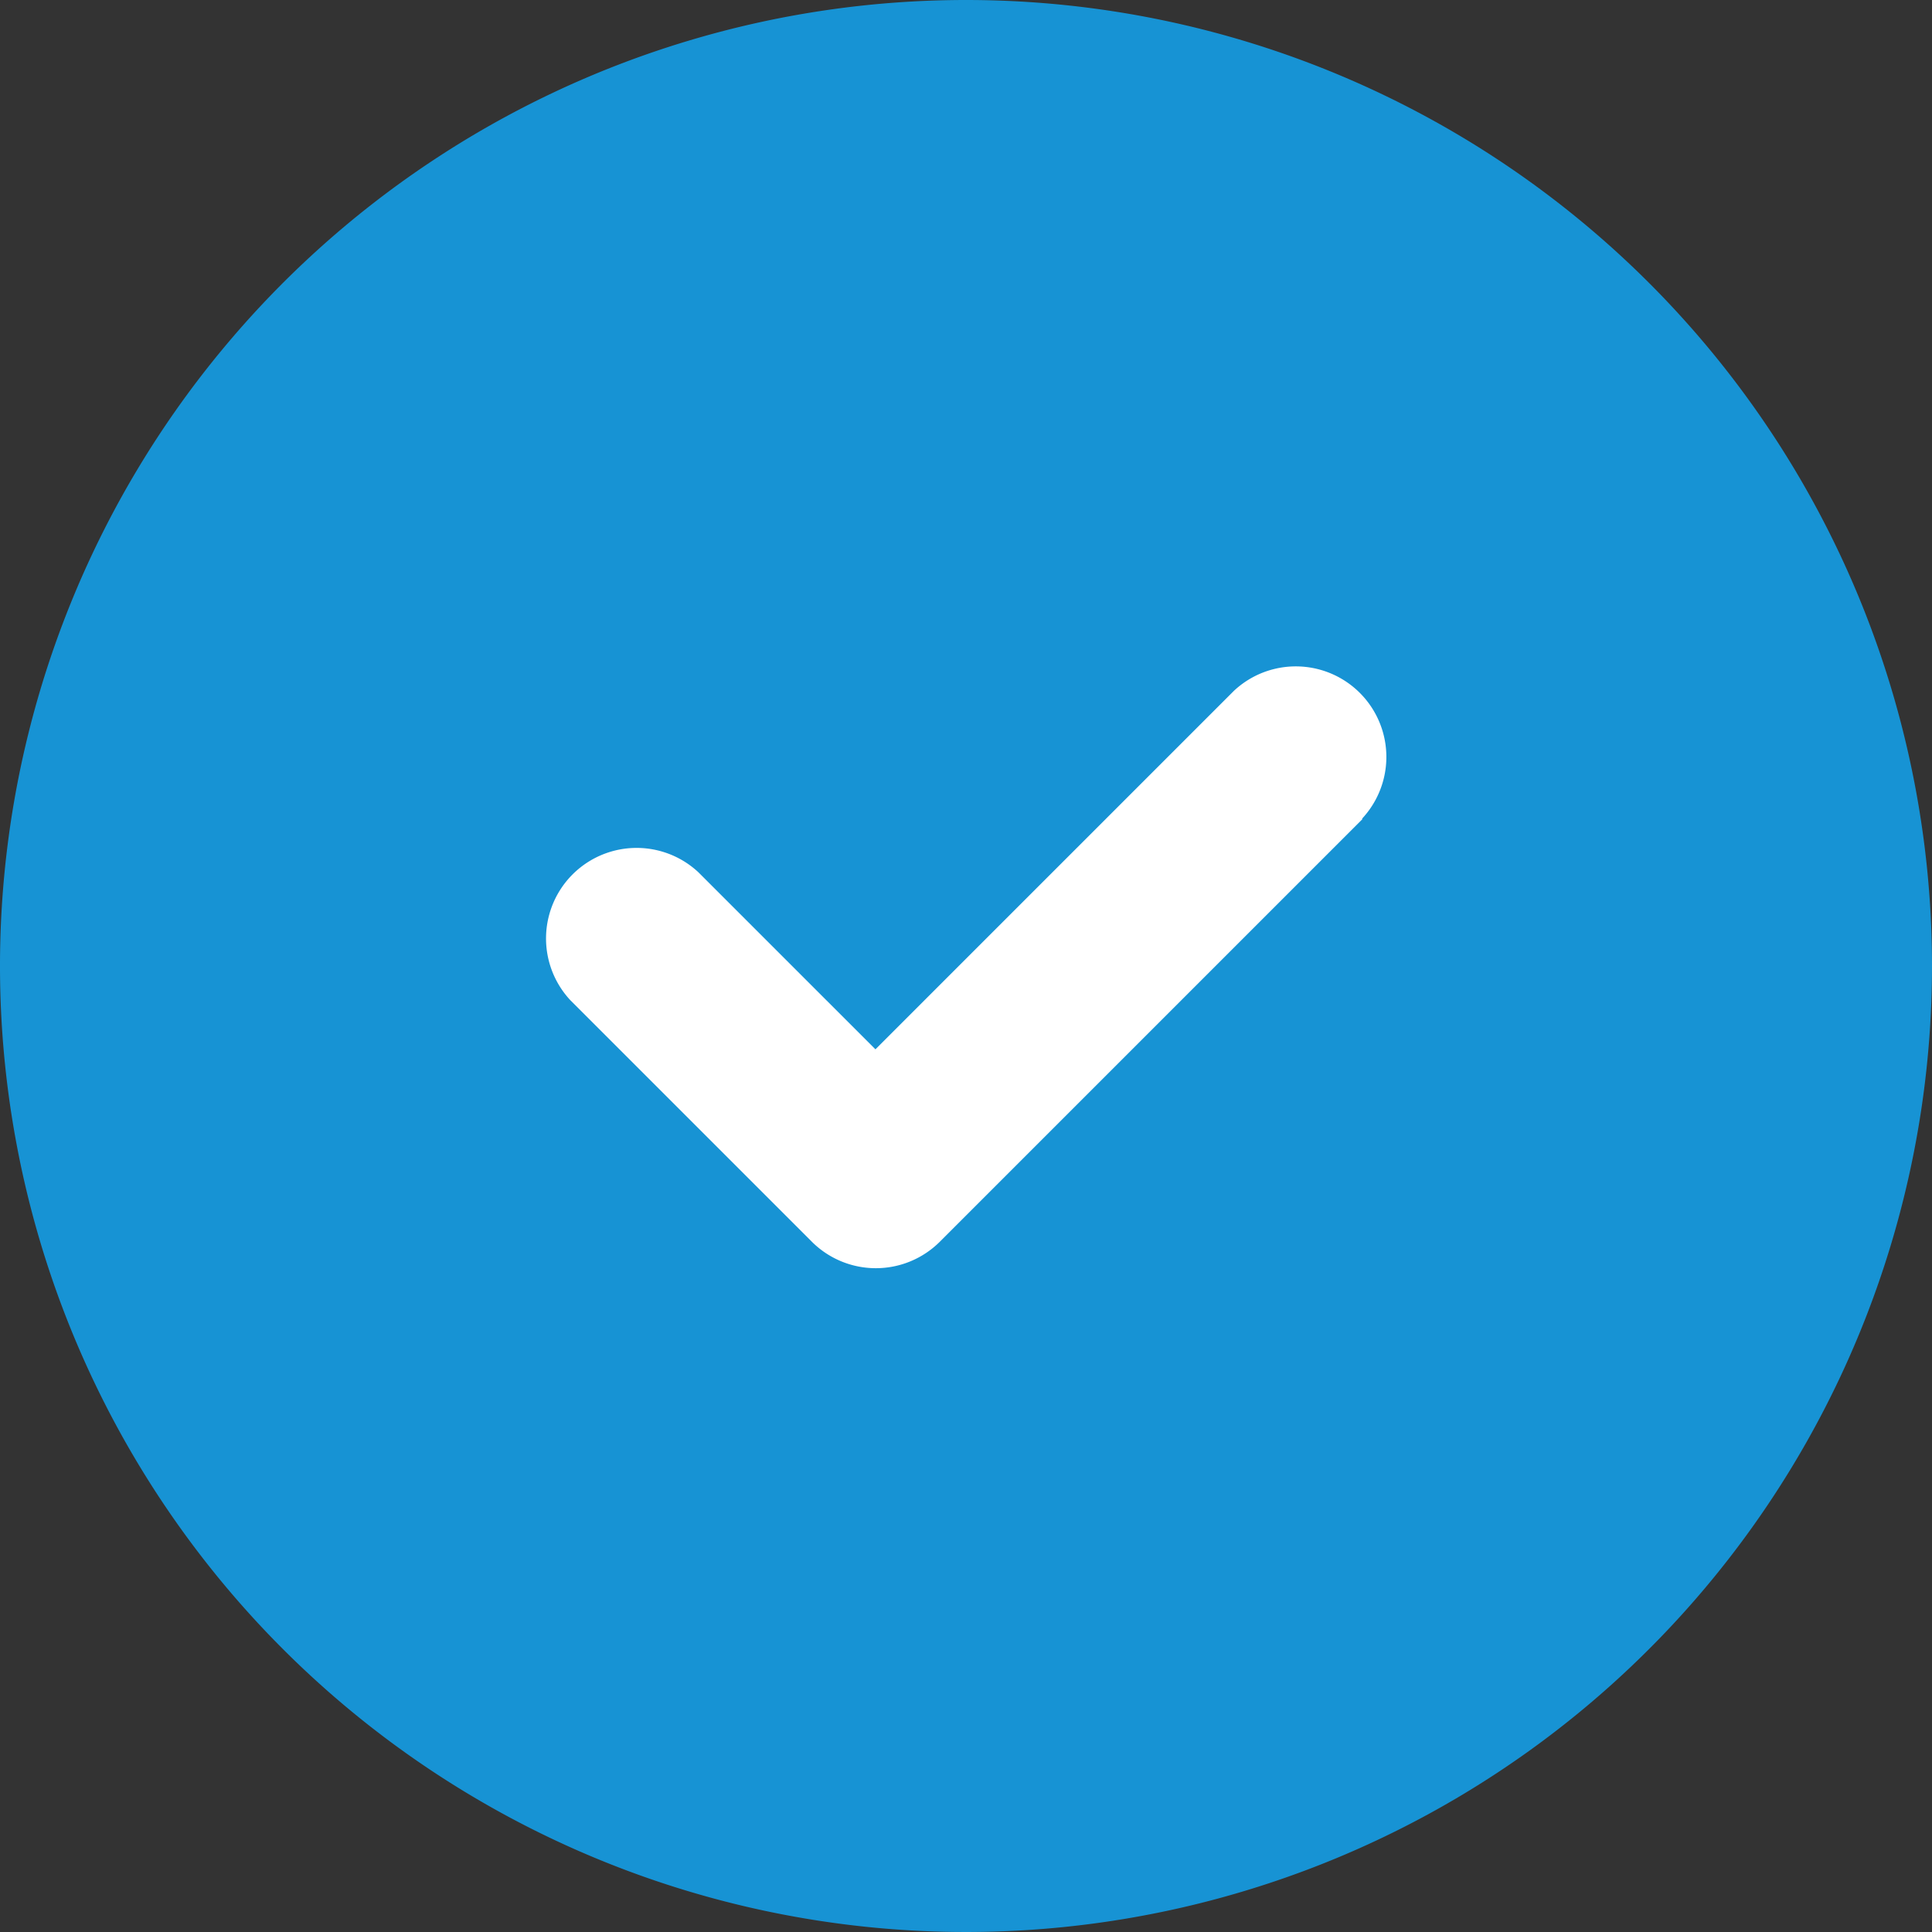 <svg xmlns="http://www.w3.org/2000/svg" width="24" height="24" viewBox="0 0 24 24"><rect x="0" y="0" width="24" height="24" fill="#333333" stroke="none"/><path d="M24,12A12,12,0,1,1,12,0,12,12,0,0,1,24,12Z" fill="#1793d4" fill-rule="evenodd"/><path d="M16.92,10.17a1.125,1.125,0,0,0-1.59-1.59l-4.455,4.455-2.2-2.2a1.125,1.125,0,0,0-1.59,1.59l3,3a1.125,1.125,0,0,0,1.59,0l5.25-5.25Z" fill="#fff"/></svg>